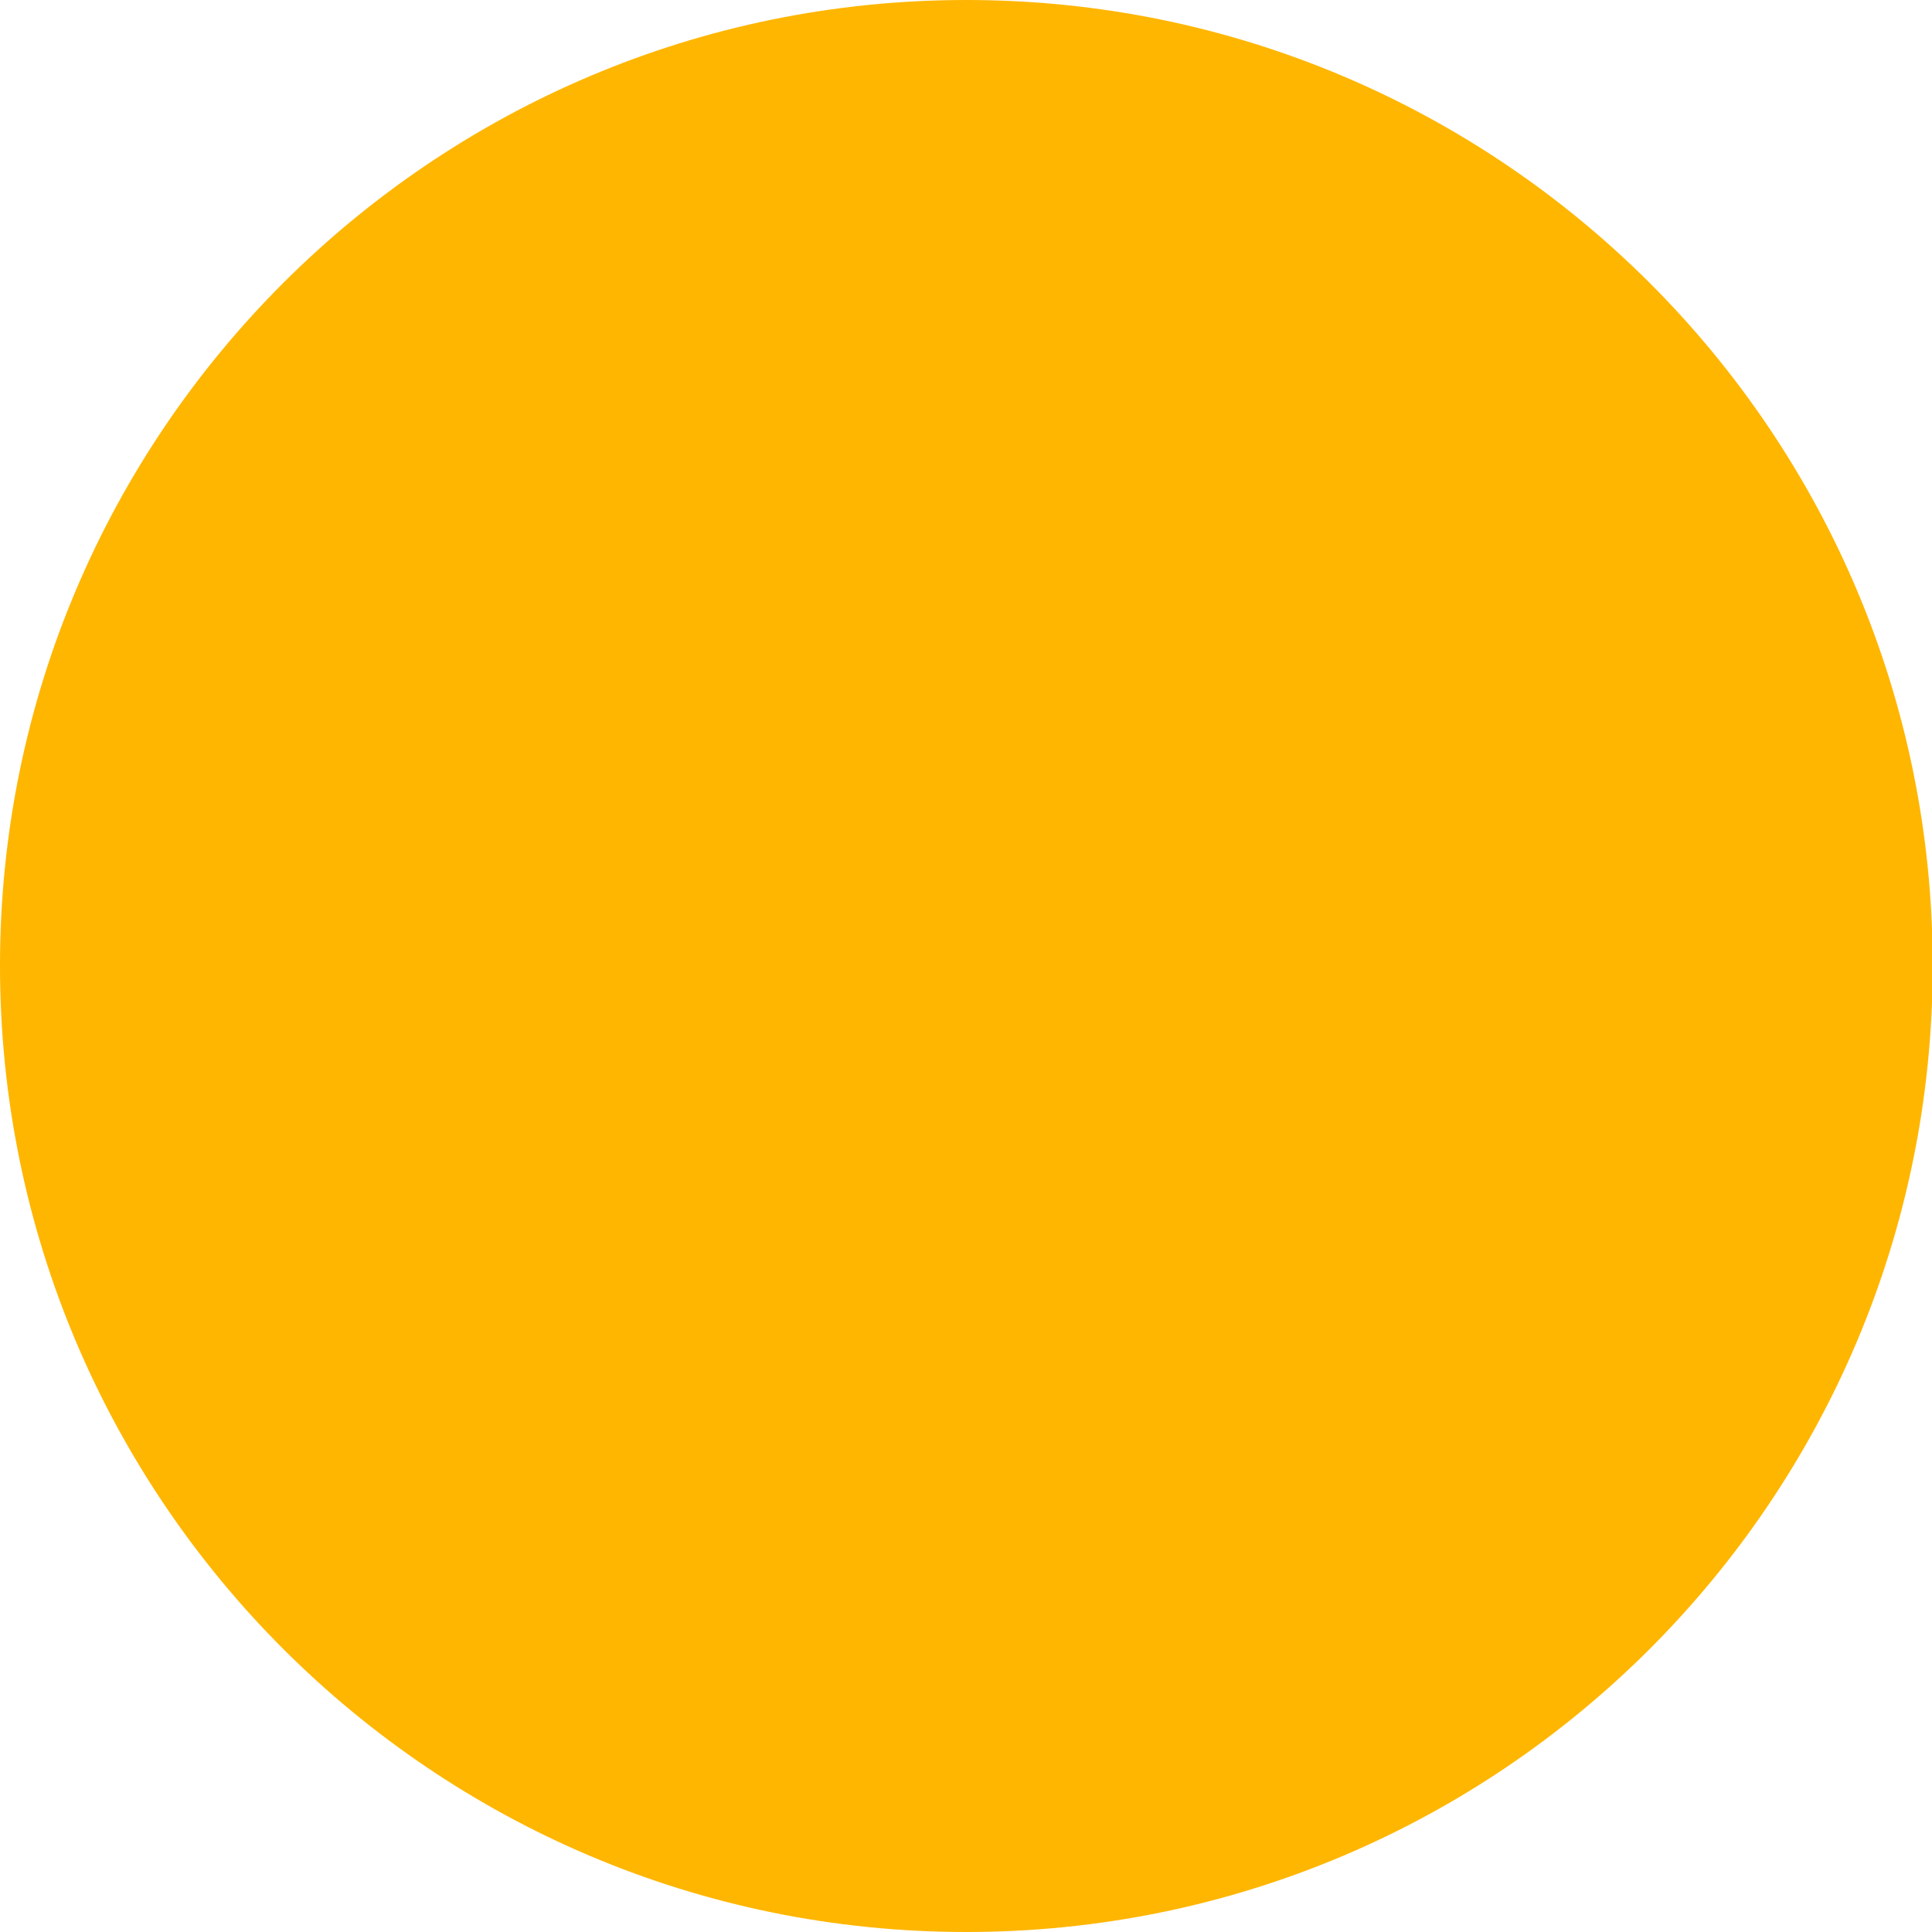 <?xml version="1.0" encoding="UTF-8"?>
<svg id="illustrations" xmlns="http://www.w3.org/2000/svg" viewBox="0 0 27.87 27.87">
  <defs>
    <style>
      .cls-1 {
        fill: #ffb600;
      }
    </style>
  </defs>
  <path class="cls-1" d="M13.94,27.87c7.7,0,13.94-6.24,13.94-13.94S21.63,0,13.94,0,0,6.24,0,13.93s6.24,13.94,13.94,13.94Z"/>
</svg>